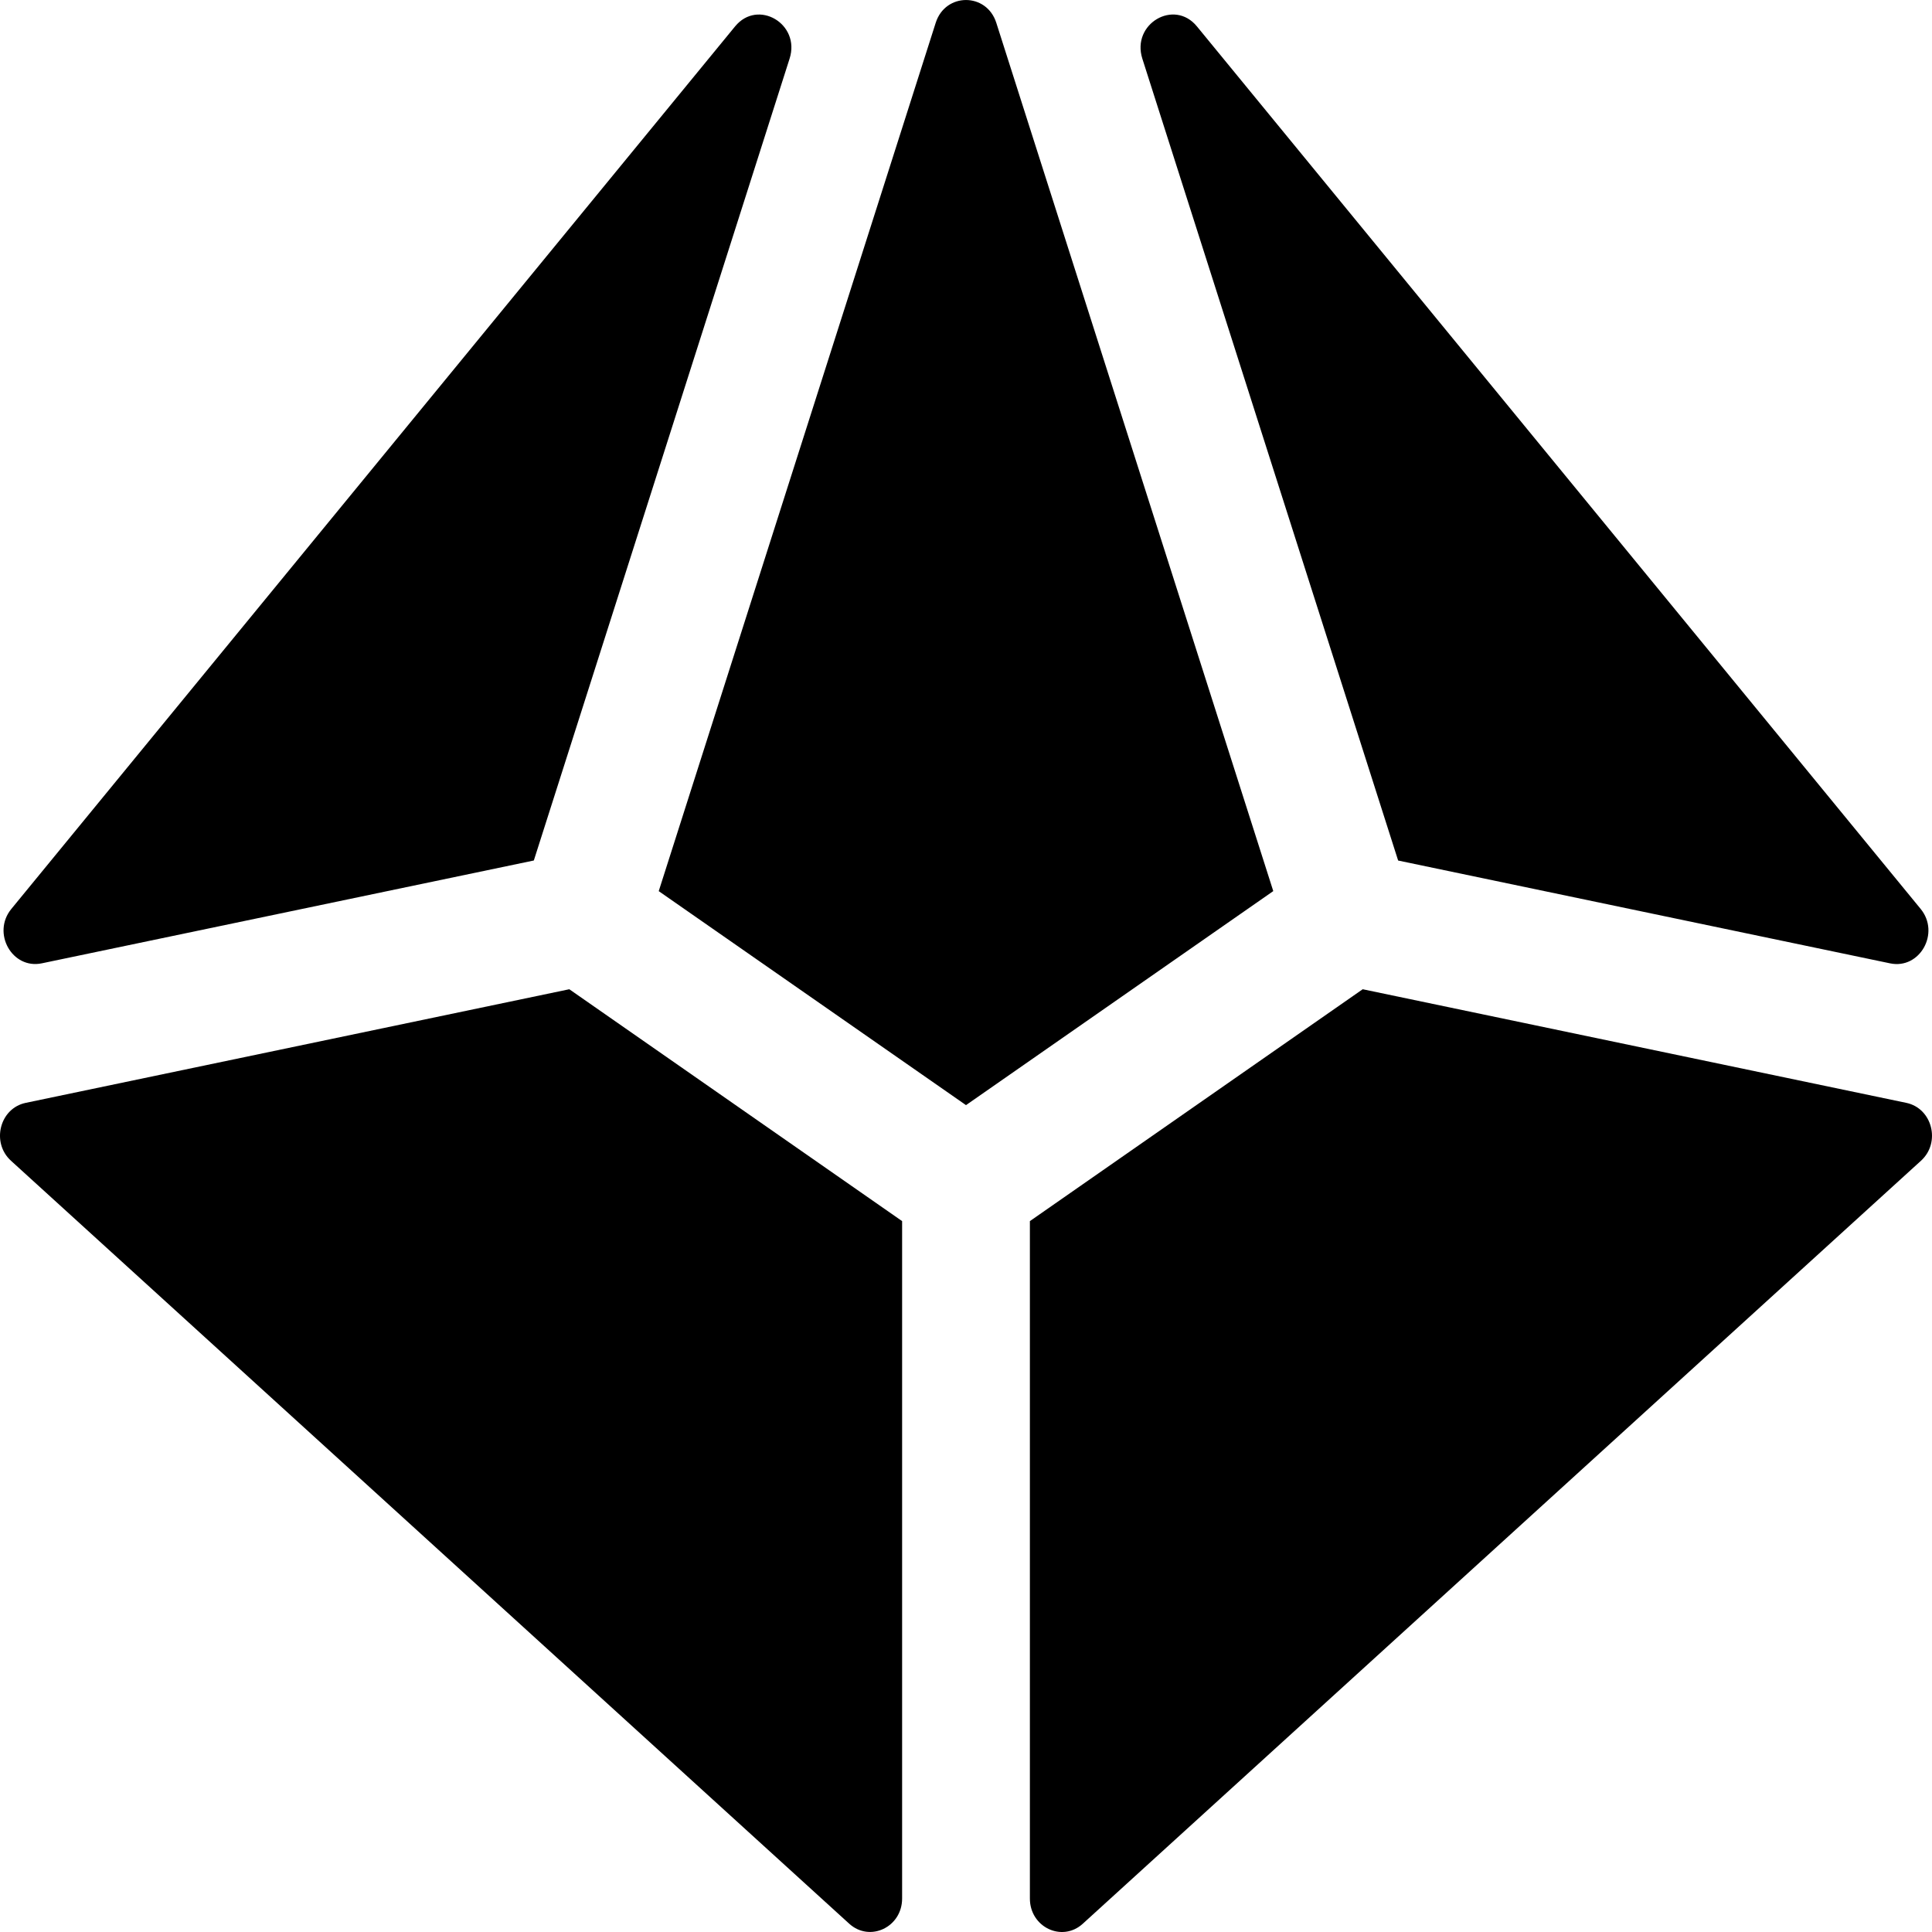 <svg xmlns="http://www.w3.org/2000/svg" viewBox="0 0 512 512"><path d="M11.09 255.29l130.38-27.25 67.78-212.5c2.95-9.2-8.4-15.92-14.45-8.54L3.01 240.87c-5.24 6.38.2 16.07 8.08 14.42zm359.43-27.24L500.9 255.3c7.89 1.65 13.32-8.05 8.09-14.43L317.19 6.99c-6.04-7.37-17.39-.66-14.46 8.55l67.79 212.51zm-106.49-222c-2.57-8.06-13.49-8.06-16.06 0l-73.4 230.11L256 292.87l81.43-56.72-73.4-230.1zm241.16 286.22l-144.06-30.11-88.2 61.45v179.53c0 7.59 8.55 11.66 14.02 6.67l222.13-202.2c5.31-4.82 3-13.9-3.89-15.34zm-498.38 0c-6.89 1.44-9.2 10.52-3.9 15.34L225.05 509.8c5.48 4.98 14.02.92 14.02-6.67V323.61l-88.2-61.45L6.81 292.27z"/></svg>